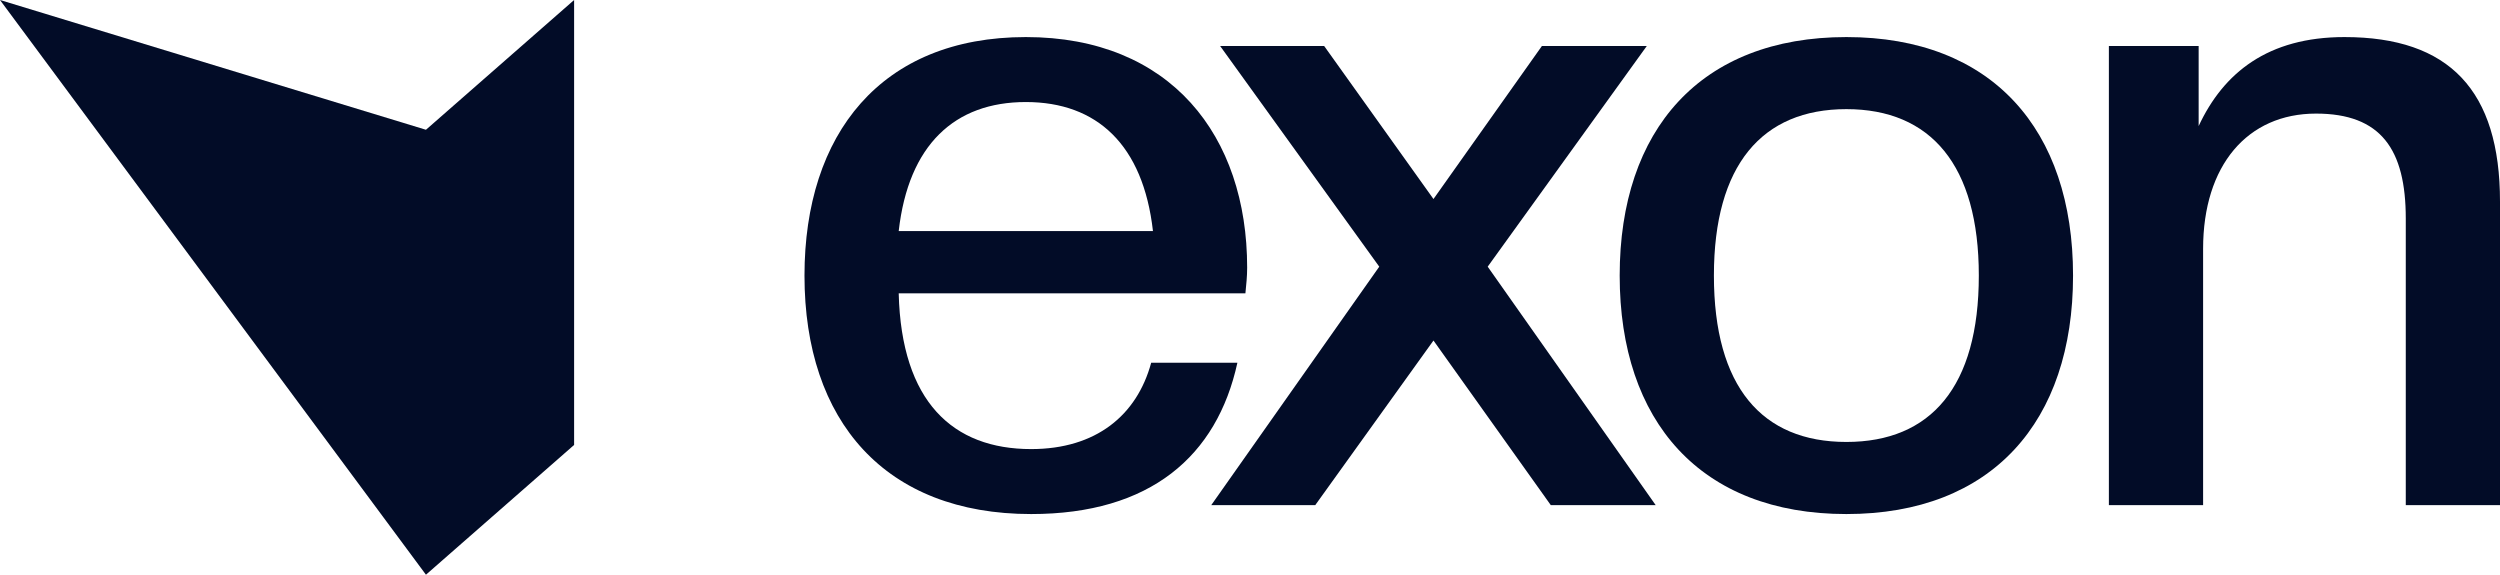 <svg width="87" height="20" viewBox="0 0 87 20" fill="none" xmlns="http://www.w3.org/2000/svg">
<path d="M87 17.579H83.721V7.607C83.721 5.192 82.855 3.953 80.597 3.953C78.215 3.953 76.668 5.749 76.668 8.66V17.579H73.389V1.6H76.513V4.387C77.379 2.529 78.926 1.29 81.587 1.29C85.237 1.29 87 3.148 87 7.019V17.579Z" fill="#020C27"/>
<path d="M64.254 17.889C59.18 17.889 56.365 14.668 56.365 9.589C56.365 4.511 59.18 1.29 64.254 1.29C69.327 1.29 72.142 4.511 72.142 9.589C72.142 14.668 69.327 17.889 64.254 17.889ZM64.254 15.38C67.192 15.38 68.863 13.46 68.863 9.589C68.863 5.749 67.192 3.798 64.254 3.798C61.315 3.798 59.644 5.749 59.644 9.589C59.644 13.46 61.315 15.38 64.254 15.38Z" fill="#020C27"/>
<path d="M57.618 17.579H53.968L49.885 11.85L45.77 17.579H42.151L47.998 9.28L42.46 1.6H46.08L49.885 6.926L53.659 1.6H57.309L51.772 9.28L57.618 17.579Z" fill="#020C27"/>
<path d="M35.884 17.889C30.811 17.889 27.996 14.668 27.996 9.589C27.996 4.666 30.656 1.29 35.699 1.29C40.741 1.29 43.401 4.727 43.401 9.311C43.401 9.62 43.371 9.899 43.34 10.209H31.275C31.368 13.987 33.162 15.628 35.884 15.628C38.143 15.628 39.566 14.451 40.061 12.624H43.061C42.35 15.876 40.03 17.889 35.884 17.889ZM35.699 3.551C33.224 3.551 31.615 5.037 31.275 8.041H40.123C39.782 5.037 38.174 3.551 35.699 3.551Z" fill="#020C27"/>
<path d="M19.979 0L14.823 4.516L0 0L14.823 20L19.979 15.484V0Z" fill="#020C27"/>
</svg>
